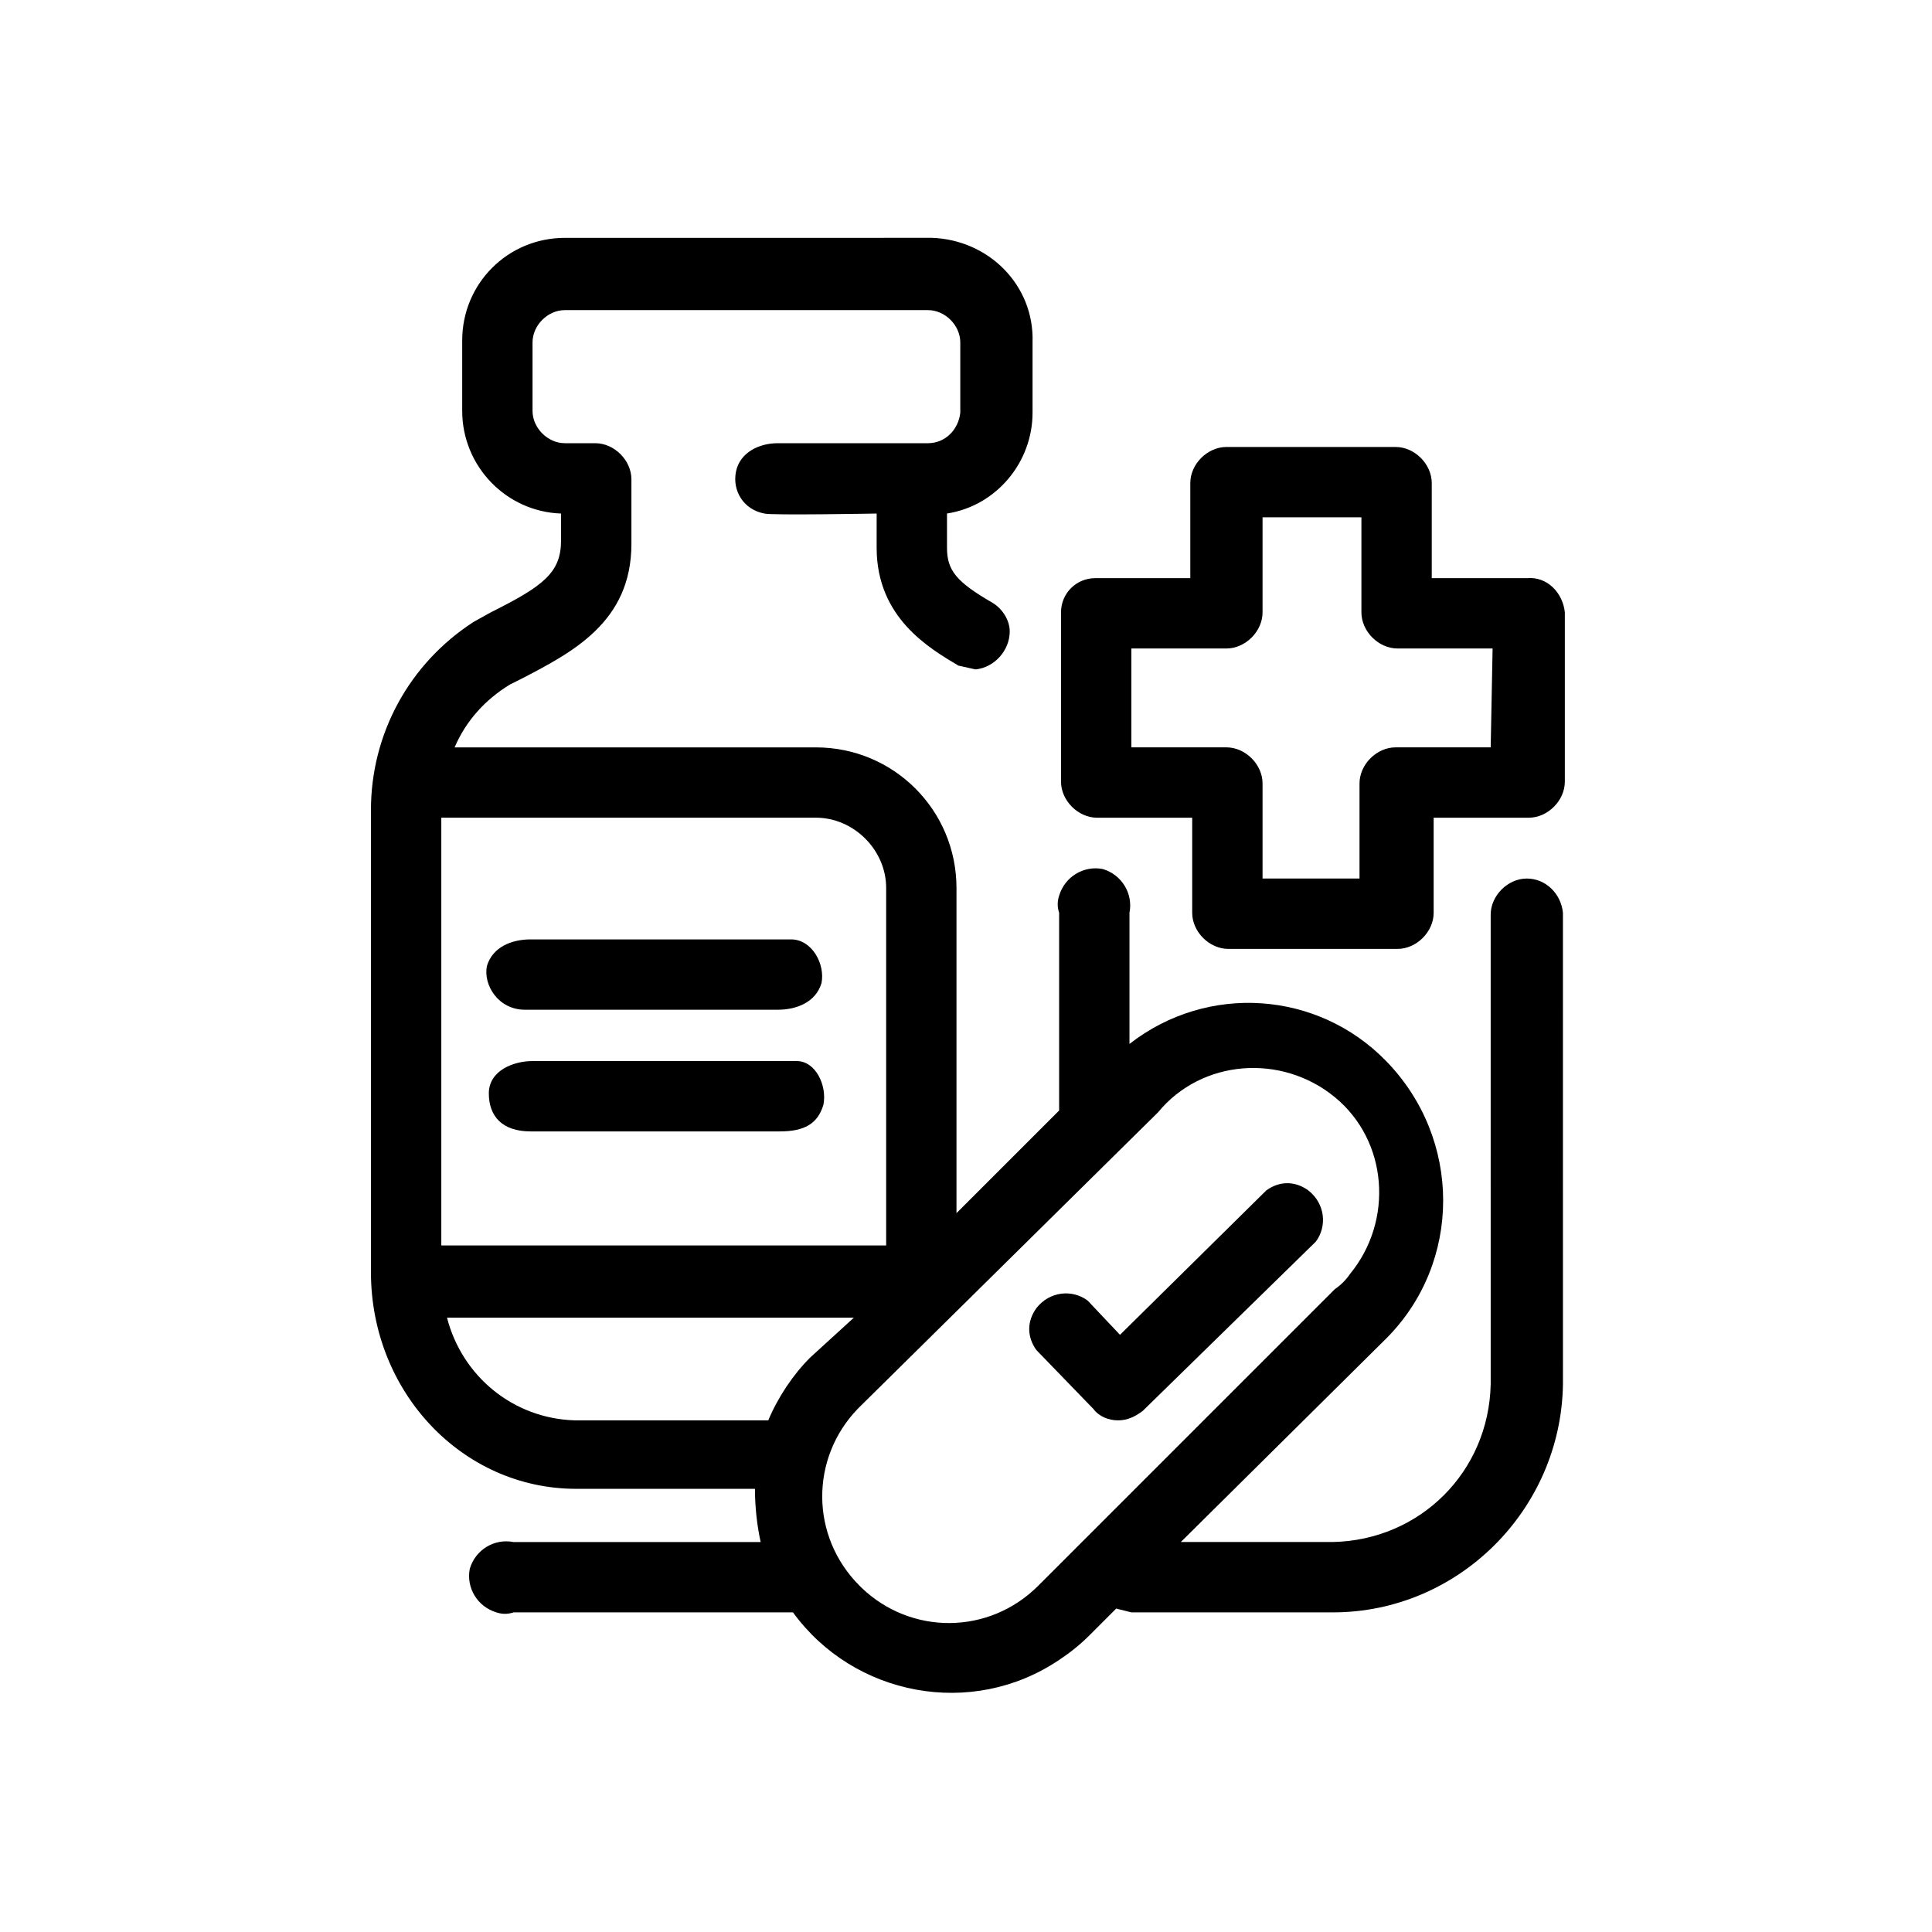 <?xml version="1.0" encoding="UTF-8"?>
<!-- The Best Svg Icon site in the world: iconSvg.co, Visit us! https://iconsvg.co -->
<svg fill="#000000" width="800px" height="800px" version="1.1" viewBox="144 144 512 512" xmlns="http://www.w3.org/2000/svg">
 <g>
  <path d="m548.62 297.22h-25.191v-25.191c0-5.039-4.535-9.574-9.574-9.574h-44.84c-5.039 0-9.574 4.535-9.574 9.574v25.191h-25.191c-5.039 0-9.07 4.031-9.07 9.07v44.84c0 5.039 4.535 9.574 9.574 9.574h25.191v25.191c0 5.039 4.535 9.574 9.574 9.574h44.84c5.039 0 9.574-4.535 9.574-9.574v-25.191h25.191c5.039 0 9.574-4.535 9.574-9.574v-44.84c-0.504-5.043-4.535-9.574-10.078-9.07zm-9.57 44.836h-25.191c-5.039 0-9.574 4.535-9.574 9.574v25.191h-25.695v-25.191c0-5.039-4.535-9.574-9.574-9.574h-25.191v-26.199h25.191c5.039 0 9.574-4.535 9.574-9.574v-25.191h26.199v25.191c0 5.039 4.535 9.574 9.574 9.574h25.191z"/>
  <path d="m440.81 497.74-8.566-9.07c-4.031-3.023-10.078-2.519-13.602 2.016-2.519 3.527-2.519 7.559 0 11.082l15.113 15.617c1.512 2.016 4.031 3.023 6.551 3.023 2.519 0 4.535-1.008 6.551-2.519l45.848-44.84c3.023-4.031 2.519-10.078-2.016-13.602-3.527-2.519-7.559-2.519-11.082 0z"/>
  <path d="m285.13 425.19c-5.039 0-11.586 2.519-11.586 8.566s3.527 10.078 11.082 10.078h66c6.551 0 10.078-2.016 11.586-7.055 1.008-5.039-2.016-11.586-7.055-11.586-0.5-0.004-70.027-0.004-70.027-0.004z"/>
  <path d="m350.12 411.59c5.039 0 10.078-2.016 11.586-7.055 1.008-5.039-2.519-11.586-8.062-11.586h-69.023c-5.039 0-10.078 2.016-11.586 7.055-1.008 5.039 3.023 11.586 10.078 11.586h67.008z"/>
  <path d="m548.62 376.82c-5.039 0-9.574 4.535-9.574 9.574l0.004 124.44c-0.504 23.176-18.641 41.312-41.816 41.816h-40.305l54.41-53.906c20.152-20.152 20.152-52.898 0-73.555-18.137-18.641-47.359-20.656-68.016-4.535v-34.762c1.008-5.039-2.016-10.078-7.055-11.586-5.039-1.008-10.078 2.016-11.586 7.055-0.504 1.512-0.504 3.023 0 4.535v52.395l-27.203 27.199v-86.148c0-20.656-16.625-37.281-37.281-37.281h-95.723c3.023-7.055 8.062-12.594 14.609-16.625l3.023-1.512c13.602-7.055 29.223-15.113 29.223-35.77v-17.129c0-5.039-4.535-9.574-9.574-9.574h-8.062c-4.535 0-8.566-4.031-8.566-8.566v-18.137c0-4.535 4.031-8.566 8.566-8.566h96.227c4.535 0 8.566 4.031 8.566 8.566v18.641c-0.504 4.535-4.031 8.062-8.566 8.062h-39.801c-5.039 0-10.078 2.519-11.082 7.559-1.008 5.039 2.016 10.078 7.559 11.082 1.512 0.504 29.727 0 29.727 0l-0.004 9.066c0 18.641 14.105 26.703 21.664 31.234l4.535 1.008c5.039-0.504 9.07-5.039 9.07-10.078 0-3.023-2.016-6.047-4.535-7.559-9.574-5.543-12.09-8.566-12.09-14.609v-9.07c13.098-2.016 22.672-13.602 22.672-26.703v-18.641c0.504-15.113-11.586-27.207-26.703-27.711h-0.504l-96.734 0.008c-15.113 0-27.207 12.09-27.207 27.207v18.641c0 14.609 11.586 26.703 26.199 27.207v7.055c0 8.566-4.535 12.09-18.641 19.145l-4.535 2.519c-17.129 11.082-27.207 29.727-27.207 49.879v122.43c0 31.738 24.184 57.434 54.41 57.434h47.359c0 4.535 0.504 9.574 1.512 14.105h-65.496c-5.039-1.008-10.078 2.016-11.586 7.055-1.008 5.039 2.016 10.078 7.055 11.586 1.512 0.504 3.023 0.504 4.535 0h74.059c16.121 22.168 47.359 28.215 70.535 12.594 3.023-2.016 5.543-4.031 8.062-6.551l7.055-7.055 4.031 1.008h53.402c33.25 0 60.457-27.207 60.961-60.457l-0.004-124.95c-0.504-5.035-4.535-9.066-9.574-9.066zm-169.78 2.519v94.715h-117.89v-113.36h99.25c10.078 0 18.645 8.562 18.645 18.641zm-20.152 124.44c-4.535 4.535-8.566 10.578-11.082 16.625h-51.391c-16.121-0.504-29.727-11.586-33.754-27.207h107.82zm60.457 60.457c-13.098 13.098-33.754 13.098-46.855 0.504l-0.504-0.504c-13.098-13.098-13.098-33.754-0.504-46.855l0.504-0.504 79.098-78.09c11.586-14.105 32.746-15.617 46.855-4.031 14.105 11.586 15.617 32.746 4.031 46.855-1.008 1.512-2.519 3.023-4.031 4.031z"/>
 </g>
</svg>